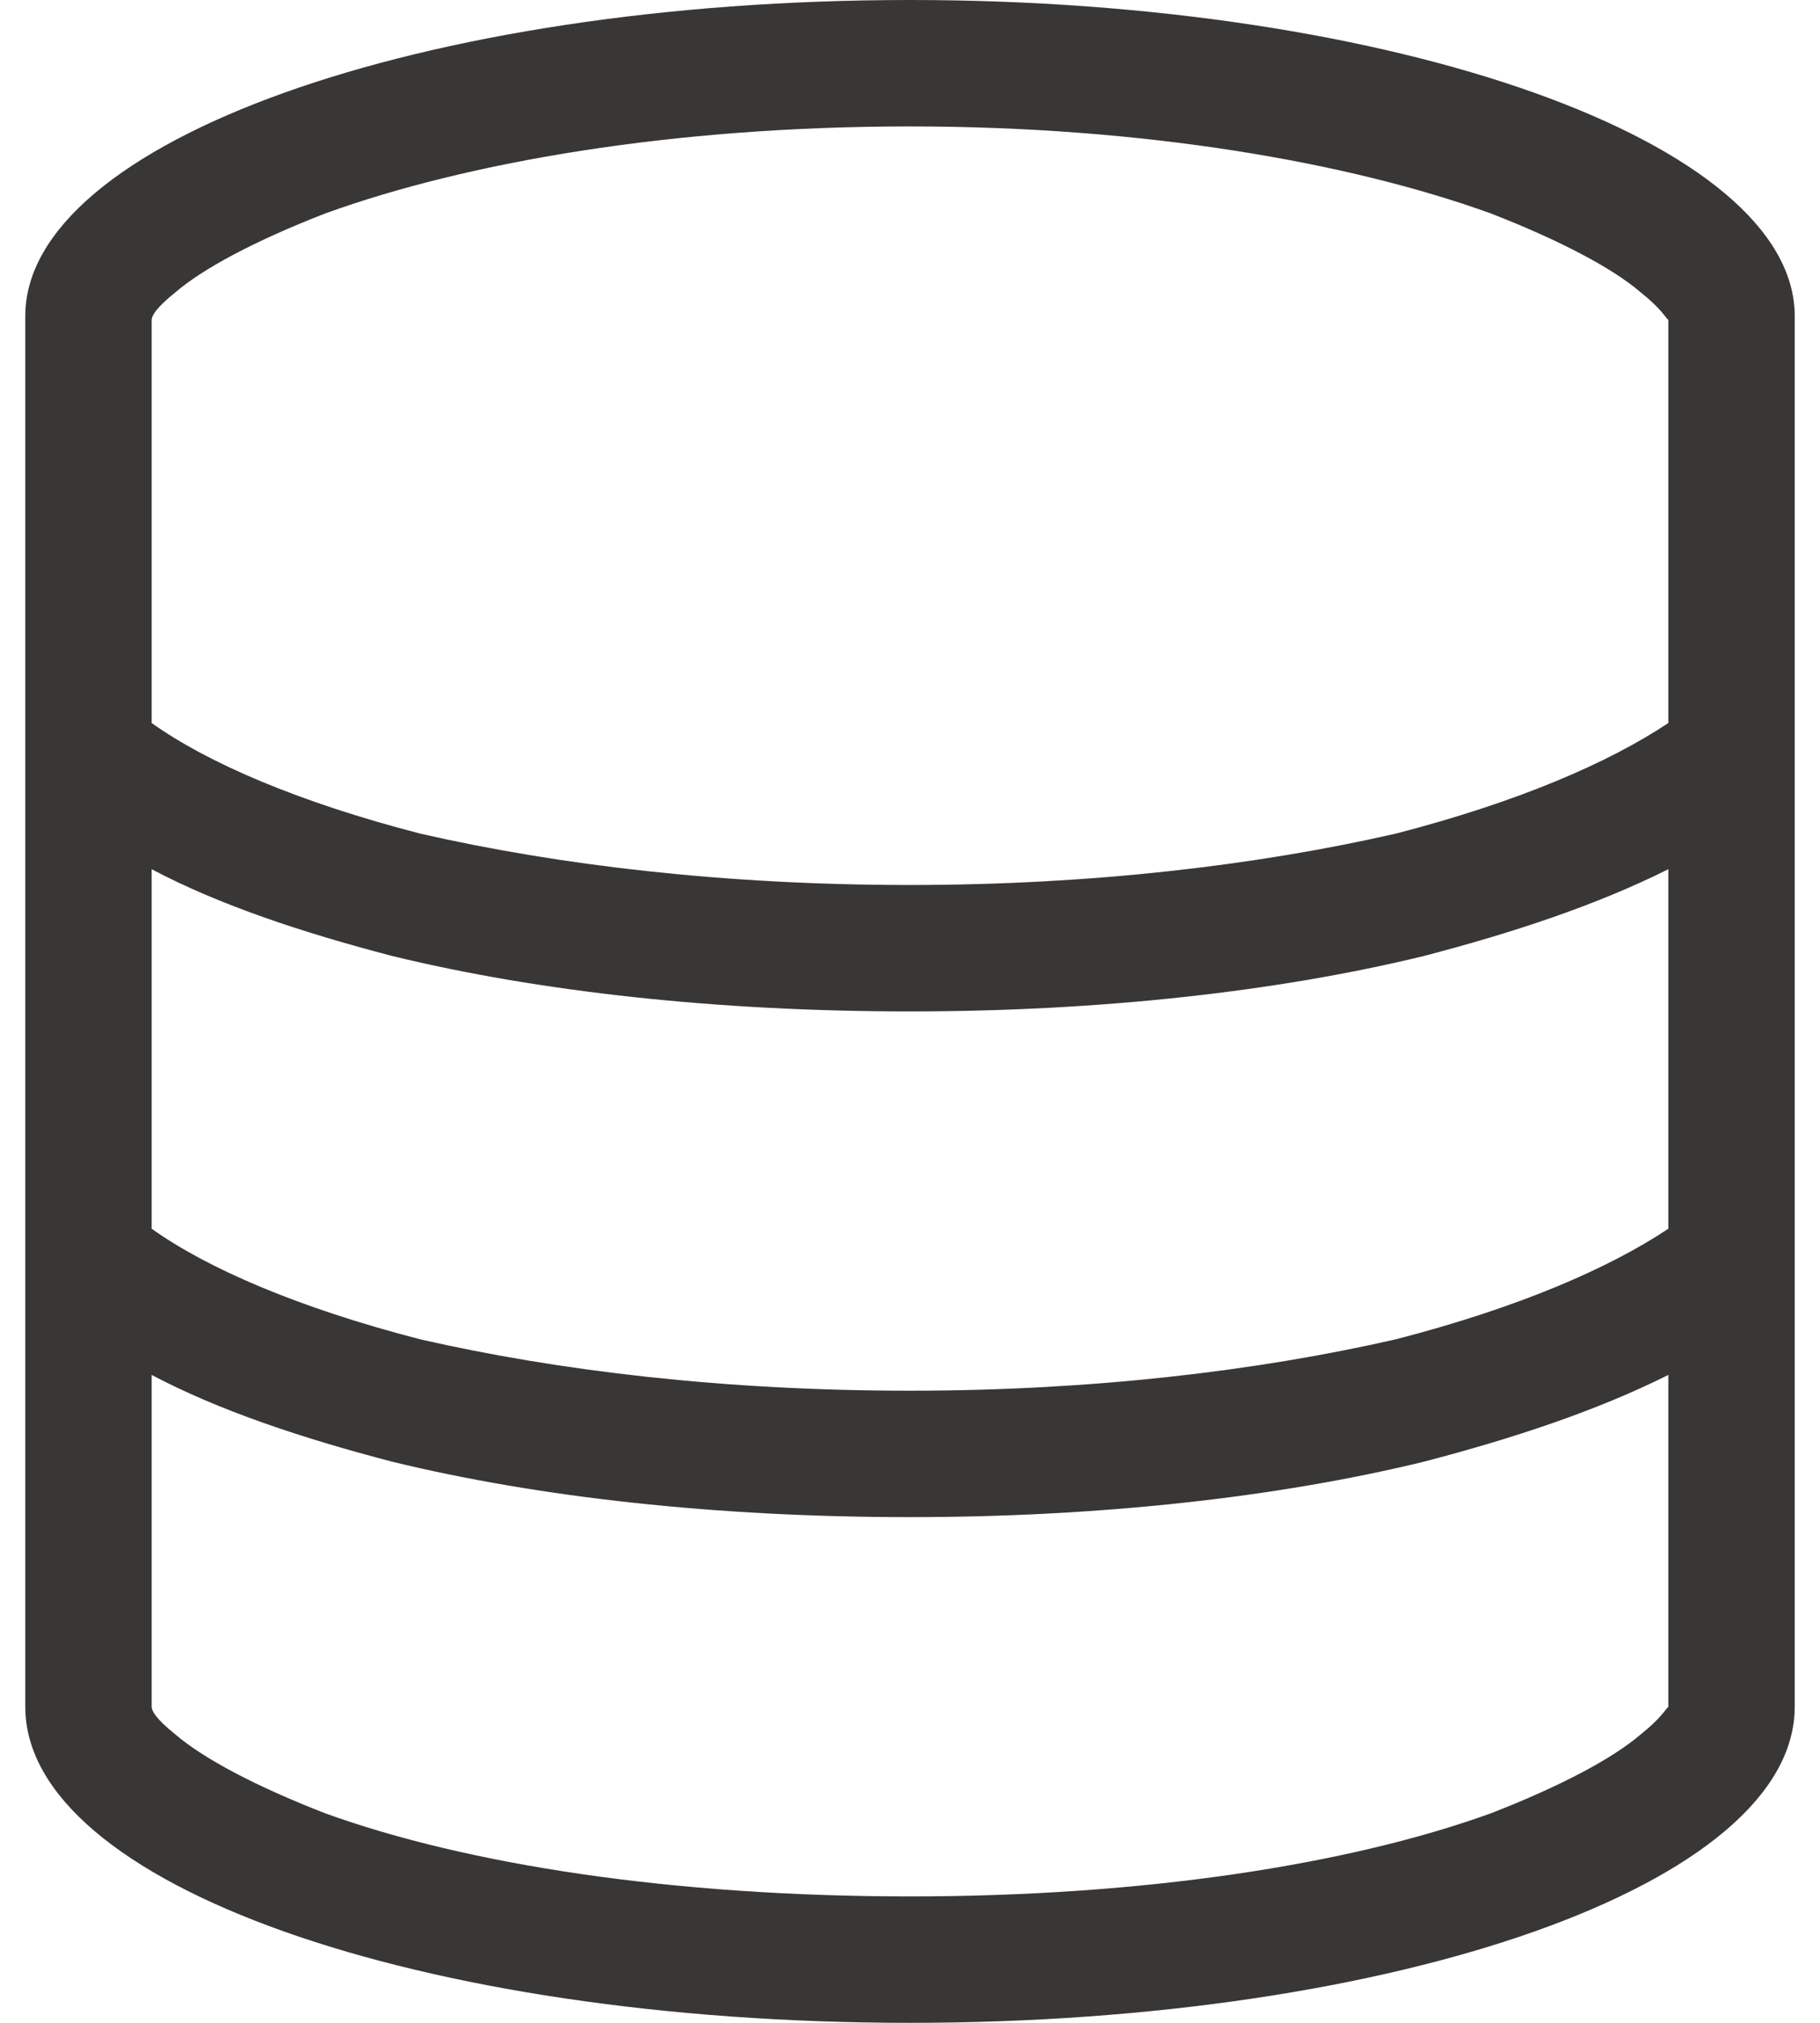 <svg width="36" height="40" viewBox="0 0 36 40" fill="none" xmlns="http://www.w3.org/2000/svg">
<path d="M18 40C8.312 40 0.5 37.266 0.5 33.75V6.25C0.5 2.812 8.312 0 18 0C27.609 0 35.5 2.812 35.5 6.25V33.75C35.5 37.266 27.609 40 18 40ZM33 6.328C32.922 6.25 32.844 6.094 32.453 5.781C31.906 5.312 30.891 4.766 29.484 4.219C26.672 3.203 22.609 2.5 18 2.5C13.312 2.5 9.25 3.203 6.438 4.219C5.031 4.766 4.016 5.312 3.469 5.781C3.078 6.094 3 6.25 3 6.328V14.297C4.094 15.078 5.891 15.859 8.312 16.484C11.047 17.109 14.328 17.5 18 17.5C21.594 17.5 24.875 17.109 27.609 16.484C30.031 15.859 31.828 15.078 33 14.297V6.328ZM33 17.188C31.594 17.891 29.953 18.438 28.156 18.906C25.266 19.609 21.75 20 18 20C14.172 20 10.656 19.609 7.766 18.906C5.969 18.438 4.328 17.891 3 17.188V24.297C4.094 25.078 5.891 25.859 8.312 26.484C11.047 27.109 14.328 27.5 18 27.5C21.594 27.5 24.875 27.109 27.609 26.484C30.031 25.859 31.828 25.078 33 24.297V17.188ZM3.469 34.297C4.016 34.766 5.031 35.312 6.438 35.859C9.25 36.875 13.312 37.5 18 37.5C22.609 37.5 26.672 36.875 29.484 35.859C30.891 35.312 31.906 34.766 32.453 34.297C32.844 33.984 32.922 33.828 33 33.75V27.188C31.594 27.891 29.953 28.438 28.156 28.906C25.266 29.609 21.75 30 18 30C14.172 30 10.656 29.609 7.766 28.906C5.969 28.438 4.328 27.891 3 27.188V33.75C3 33.828 3.078 33.984 3.469 34.297Z" fill="#383736"/>
</svg>
